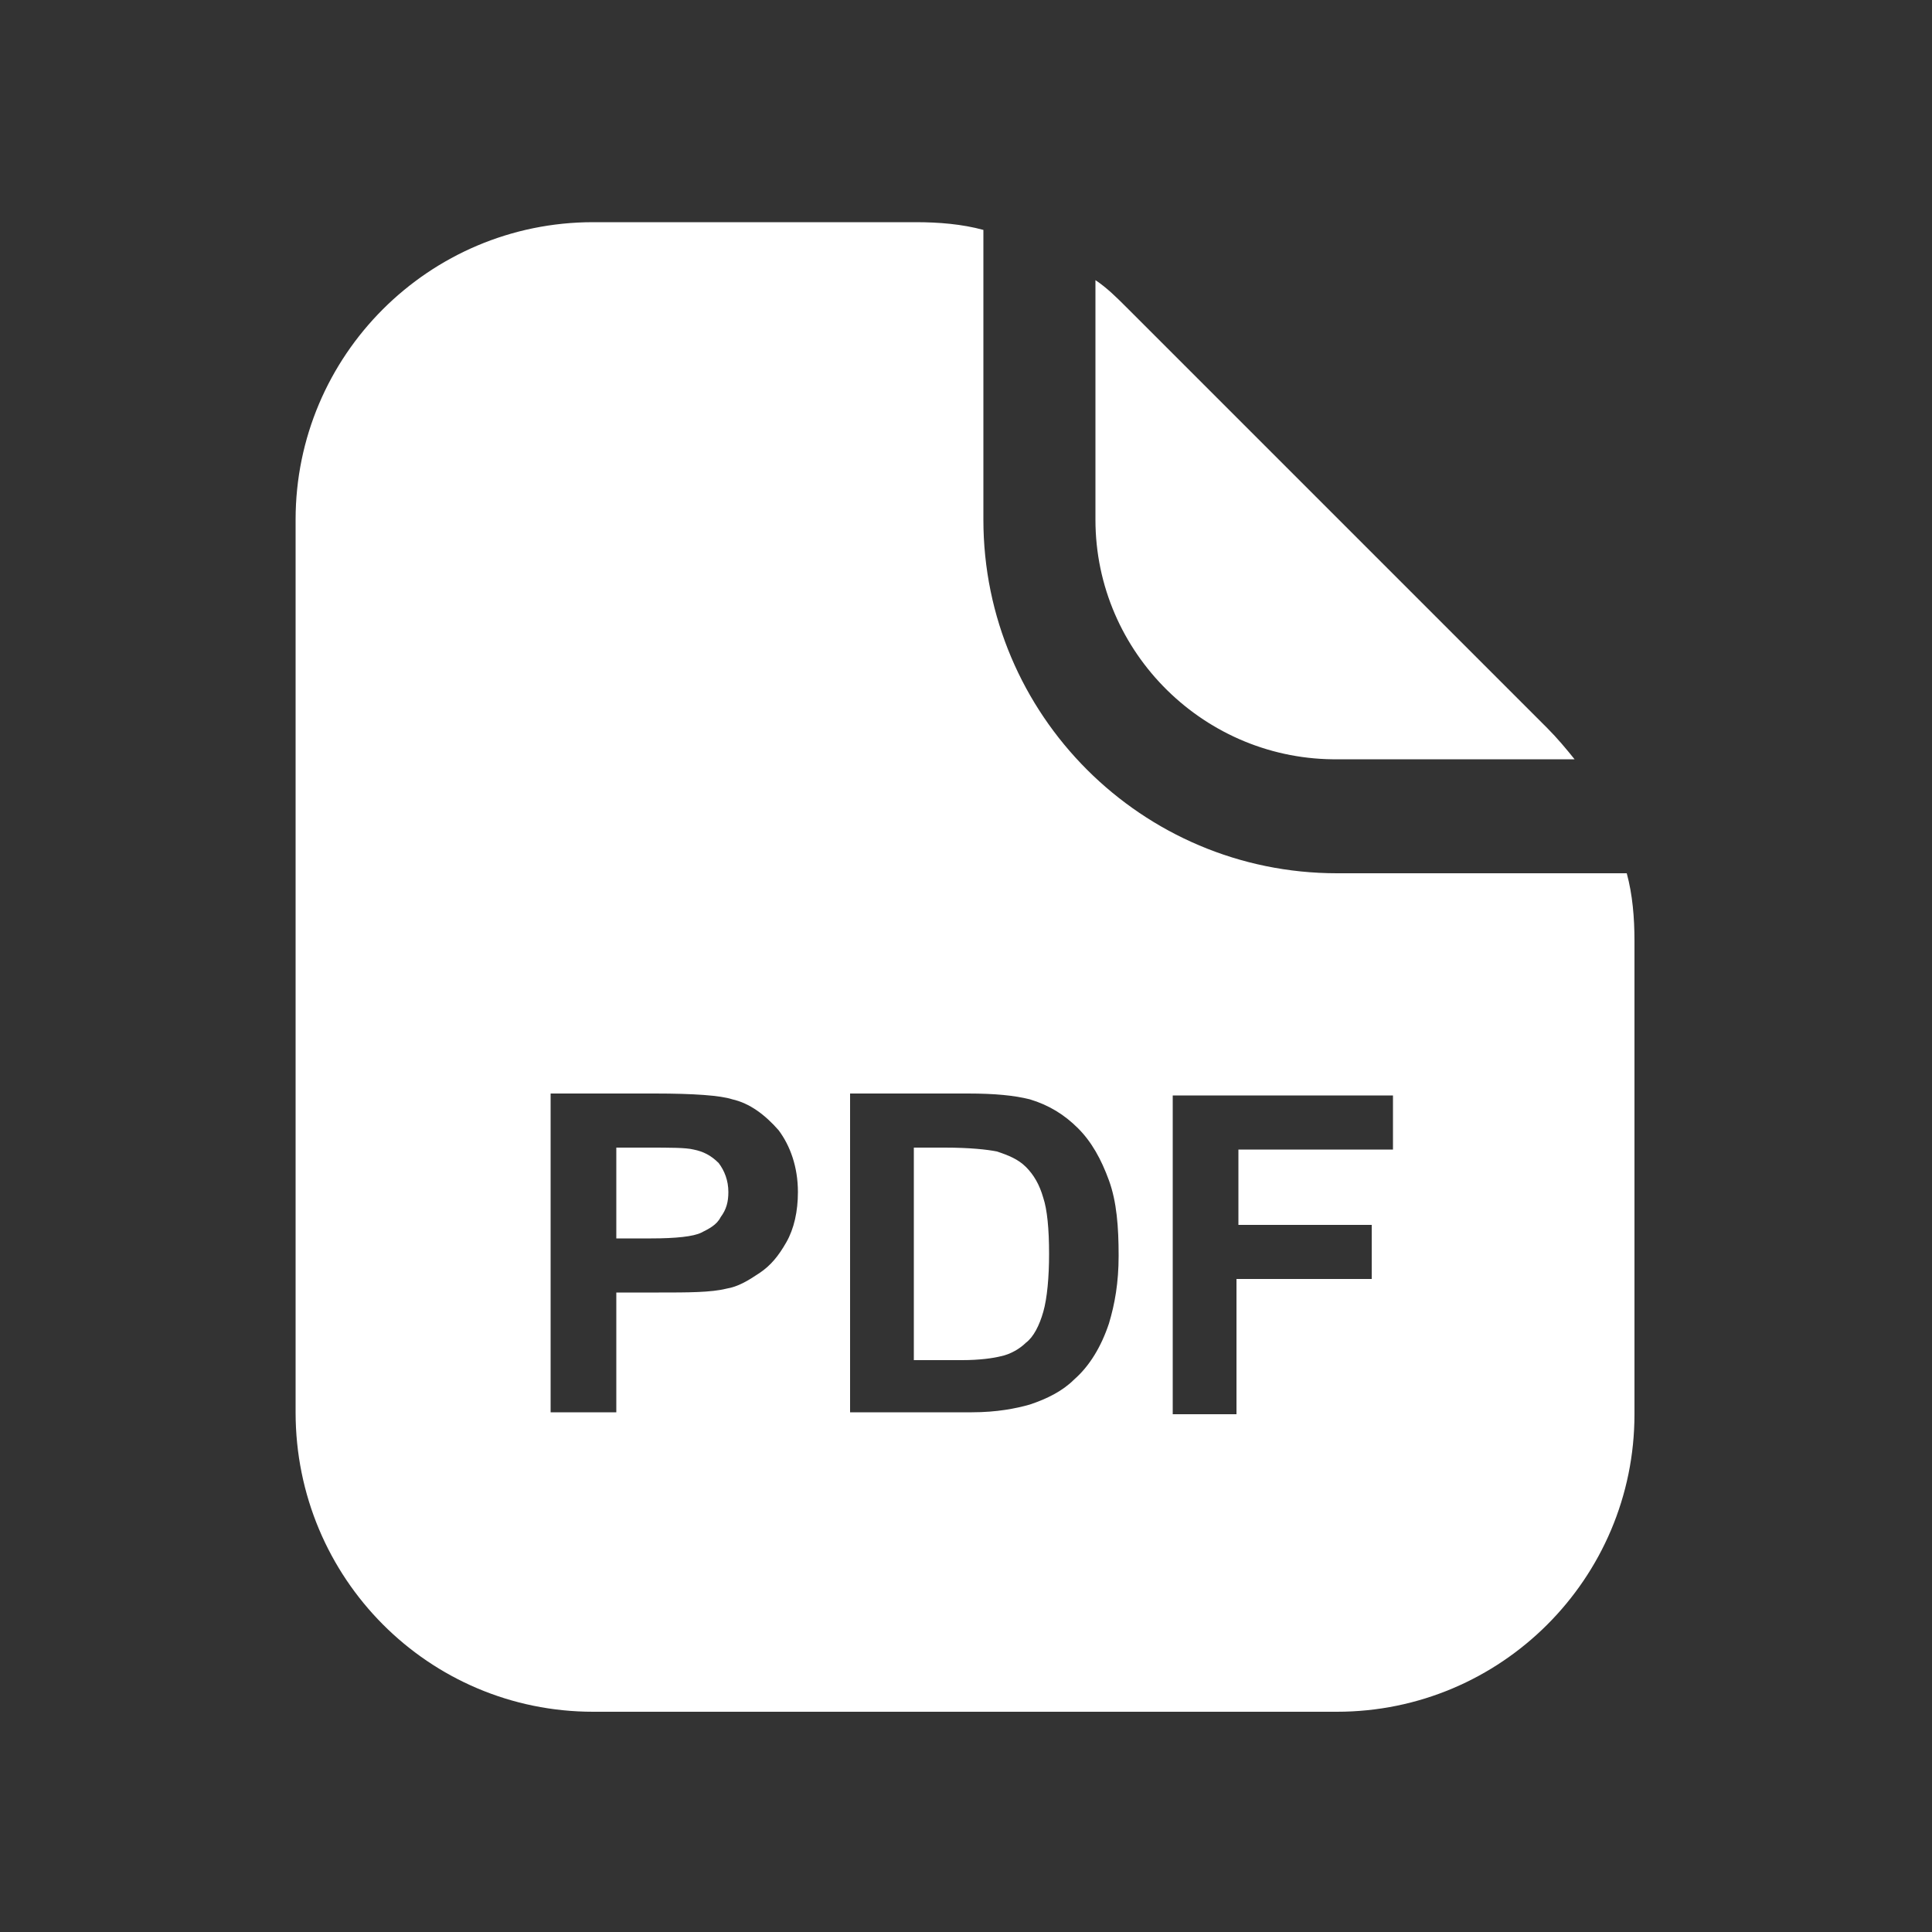 <?xml version="1.0" encoding="UTF-8"?> <svg xmlns="http://www.w3.org/2000/svg" xmlns:xlink="http://www.w3.org/1999/xlink" version="1.1" id="Layer_1" x="0px" y="0px" viewBox="0 0 100 100" style="enable-background:new 0 0 100 100;" xml:space="preserve"><rect x="0" y="0" width="100" height="100" fill="#333333" stroke="none"/> <style type="text/css"> .st0{fill-rule:evenodd;clip-rule:evenodd;fill:#FFFFFF;} </style> <path class="st0" d="M15.3,73.1V26.9c0-8.5,6.9-15.4,15.4-15.4h16.7c1.2,0,2.4,0.1,3.5,0.4v15c0,10.1,8.2,18.3,18.3,18.3h15 c0.3,1.1,0.4,2.3,0.4,3.5v24.5c0,8.5-6.9,15.4-15.4,15.4H30.7C22.2,88.6,15.3,81.7,15.3,73.1z M56.7,26.9V14.5 c0.6,0.4,1.1,0.9,1.6,1.4l21.8,21.8c0.5,0.5,1,1.1,1.4,1.6H69.3C62.4,39.4,56.7,33.8,56.7,26.9z M28.5,73.1V56.6h5.4 c2,0,3.4,0.1,4,0.3c0.9,0.2,1.7,0.8,2.4,1.6c0.6,0.8,1,1.9,1,3.2c0,1-0.2,1.9-0.6,2.6c-0.4,0.7-0.8,1.2-1.4,1.6 c-0.6,0.4-1.1,0.7-1.7,0.8c-0.8,0.2-2,0.2-3.5,0.2h-2.2v6.2H28.5z M31.9,59.4v4.7h1.8c1.3,0,2.2-0.1,2.6-0.3c0.4-0.2,0.8-0.4,1-0.8 c0.3-0.4,0.4-0.8,0.4-1.3c0-0.6-0.2-1.1-0.5-1.5c-0.4-0.4-0.8-0.6-1.3-0.7c-0.4-0.1-1.2-0.1-2.4-0.1H31.9z M44,56.6h6.1 c1.4,0,2.4,0.1,3.2,0.3c1,0.3,1.8,0.8,2.5,1.5c0.7,0.7,1.2,1.6,1.6,2.7c0.4,1.1,0.5,2.4,0.5,3.9c0,1.4-0.2,2.5-0.5,3.5 c-0.4,1.2-1,2.2-1.8,2.9c-0.6,0.6-1.4,1-2.3,1.3c-0.7,0.2-1.7,0.4-3,0.4H44V56.6z M47.3,59.4v11h2.5c0.9,0,1.6-0.1,2-0.2 c0.5-0.1,1-0.4,1.3-0.7c0.4-0.3,0.7-0.9,0.9-1.6c0.2-0.7,0.3-1.8,0.3-3c0-1.3-0.1-2.3-0.3-2.9c-0.2-0.7-0.5-1.2-0.9-1.6 c-0.4-0.4-0.9-0.6-1.5-0.8c-0.5-0.1-1.4-0.2-2.7-0.2H47.3z M60.7,56.6v16.6h3.3v-7H71v-2.8h-6.9v-3.9h8v-2.8H60.7z"></path> </svg> 